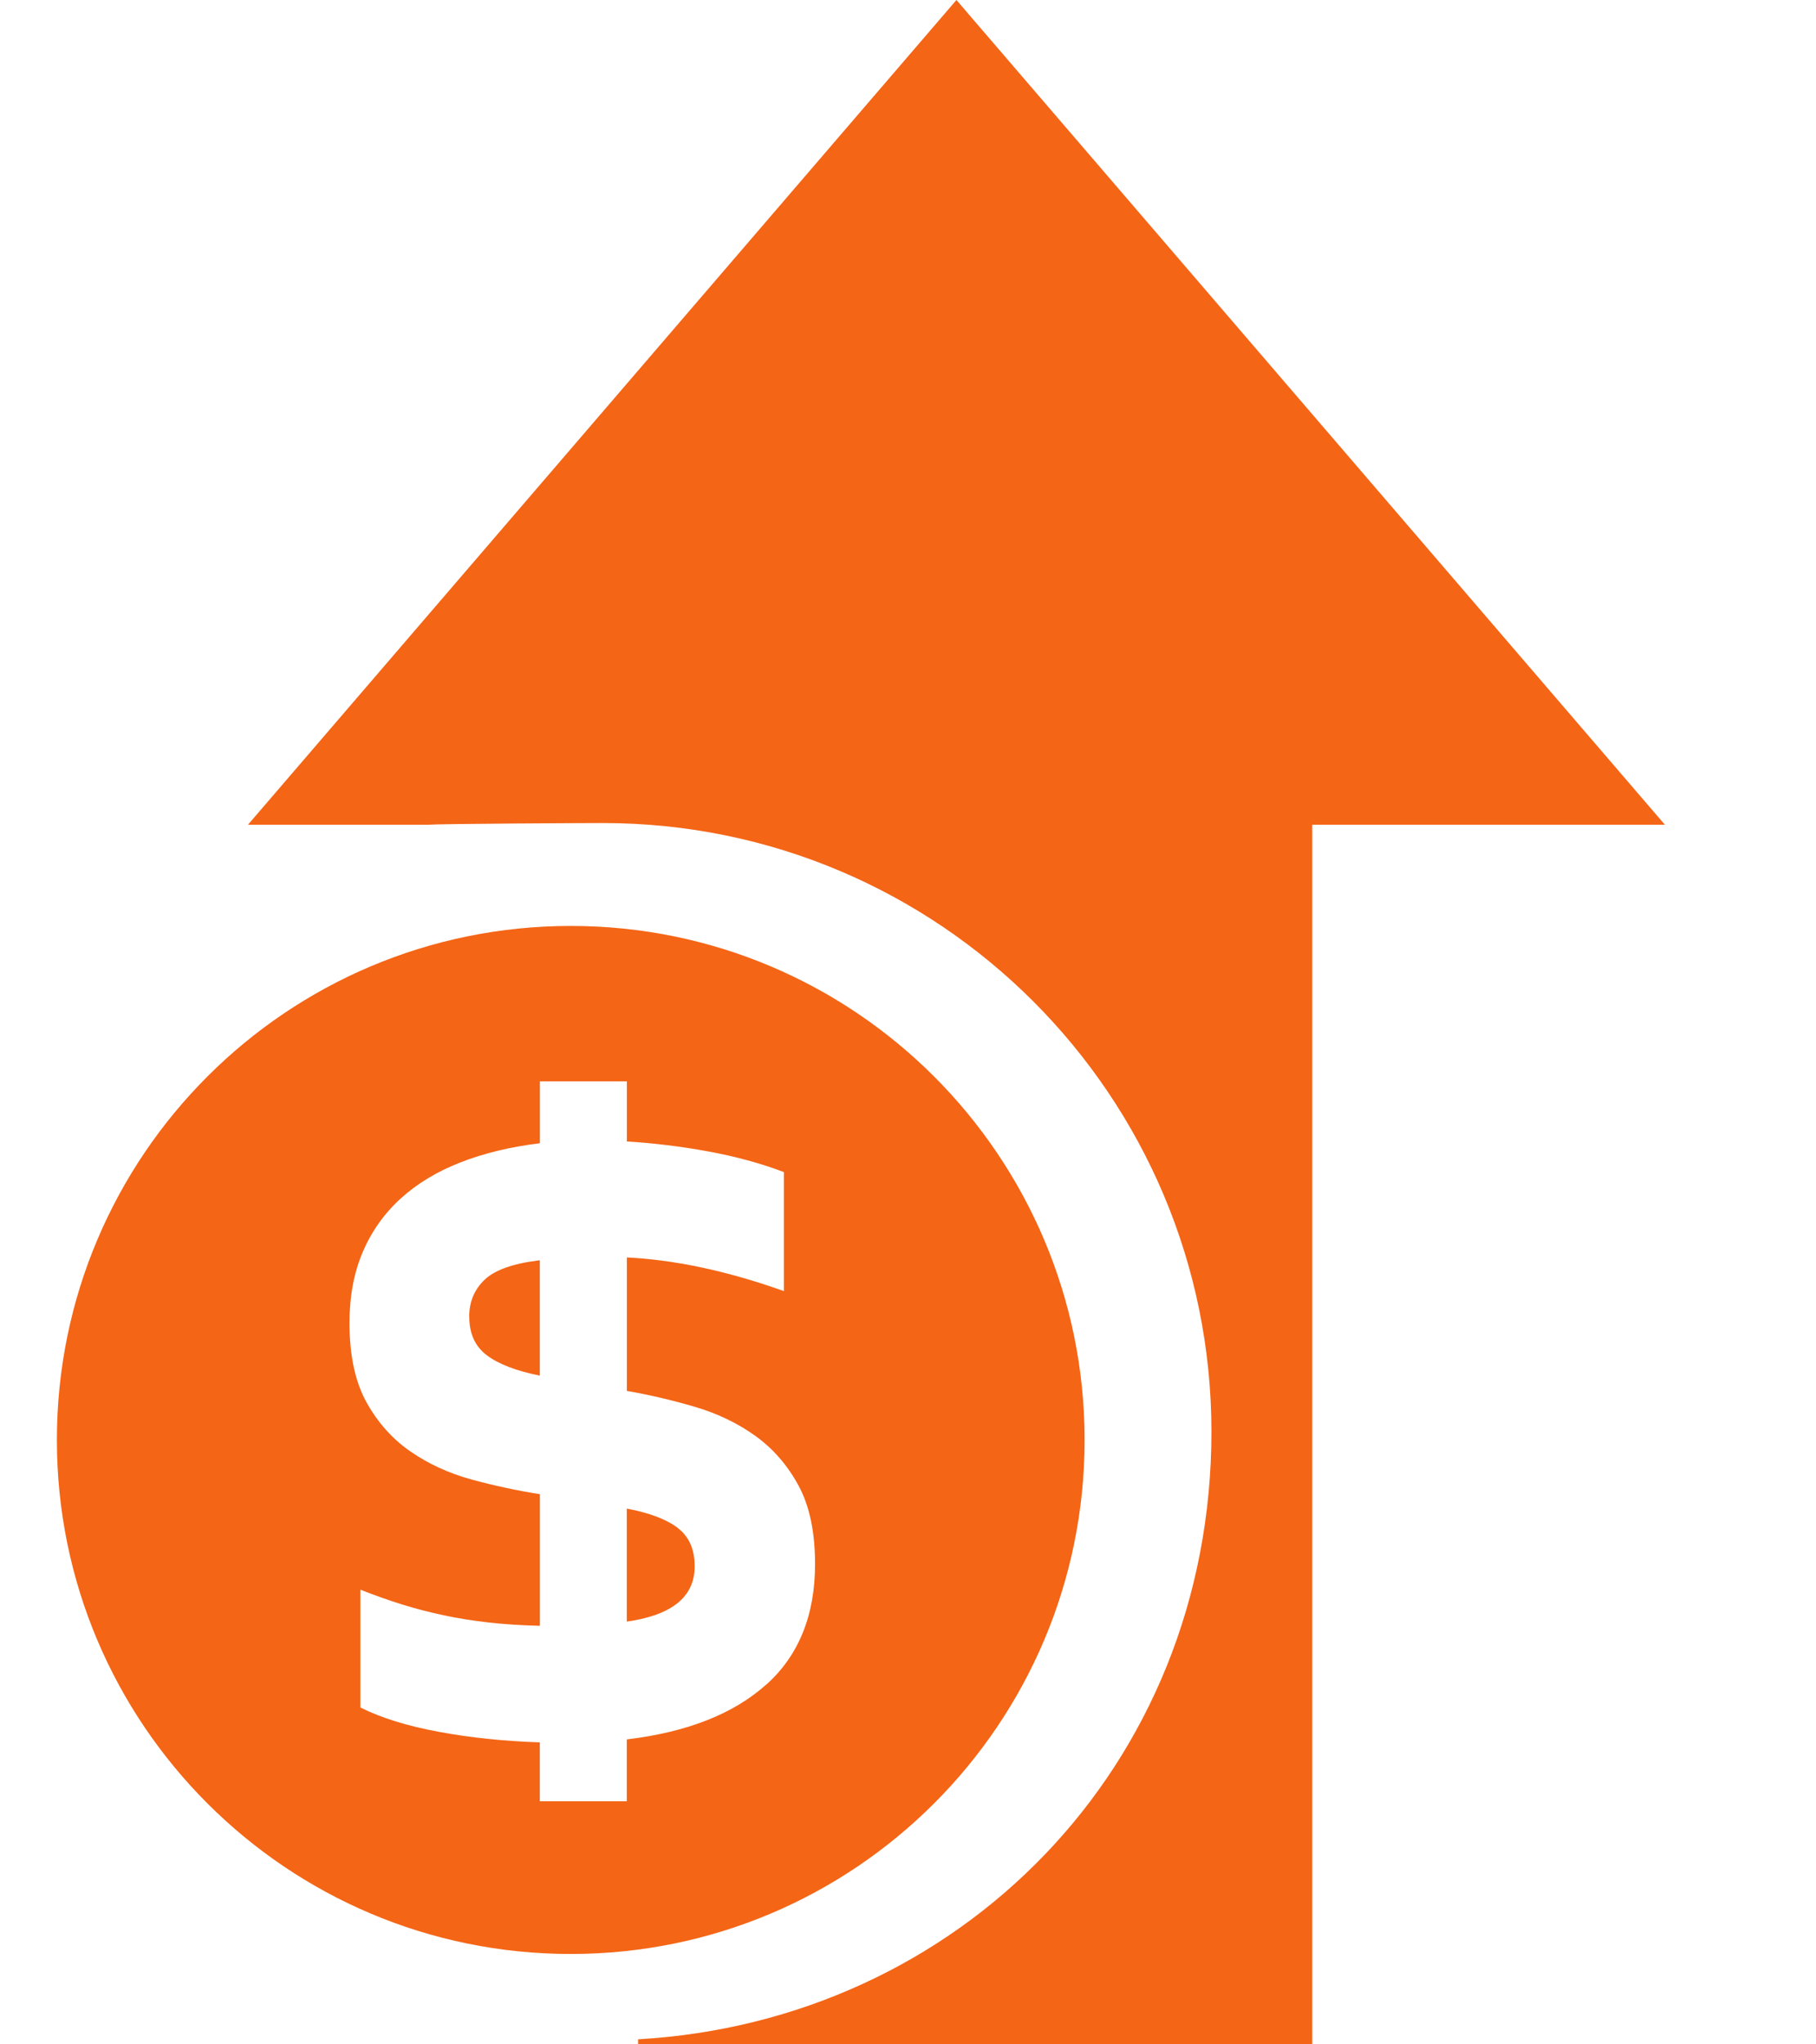 <?xml version="1.0" encoding="UTF-8"?>
<svg id="Camada_1" xmlns="http://www.w3.org/2000/svg" viewBox="0 0 244.84 275.52">
  <defs>
    <style>
      .cls-1 {
        fill: #f46516;
      }
    </style>
  </defs>
  <path class="cls-1" d="M128.95,0L33.43,111.16h24.21c1.95-.14,21.67-.23,23.65-.23,45.31,0,82.04,36.73,82.04,82.04s-34.2,79.44-77.3,81.89v.66h90.89V111.16h47.55L128.95,0Z"/>
  <g>
    <path class="cls-1" d="M91.41,205.96c-1.5-1.16-3.8-2.04-6.9-2.63v15.23c6.1-.86,9.15-3.35,9.15-7.45,0-2.27-.75-3.98-2.25-5.14Z"/>
    <path class="cls-1" d="M63.27,177.48c0,2.27.79,4,2.36,5.18,1.57,1.19,3.96,2.11,7.15,2.75v-15.55c-3.59.43-6.07,1.31-7.45,2.63-1.38,1.32-2.07,2.98-2.07,4.98Z"/>
    <path class="cls-1" d="M76.95,124.8c-38.26,0-69.28,31.02-69.28,69.28s31.02,69.28,69.28,69.28,69.28-31.02,69.28-69.28-31.02-69.28-69.28-69.28ZM103.28,227.07c-4.4,3.94-10.66,6.4-18.77,7.37v8.34h-11.73v-7.94c-4.82-.16-9.36-.63-13.61-1.42-4.25-.78-7.78-1.88-10.58-3.28v-15.88c1.92.76,3.79,1.42,5.61,1.99,1.82.57,3.69,1.05,5.61,1.46,1.92.41,3.93.73,6.05.97,2.11.24,4.43.39,6.93.45v-17.74c-3.1-.49-6.17-1.15-9.22-1.98-3.05-.84-5.79-2.09-8.22-3.77-2.43-1.67-4.41-3.89-5.94-6.64-1.52-2.75-2.29-6.32-2.29-10.69,0-3.56.59-6.74,1.77-9.52,1.18-2.78,2.88-5.19,5.09-7.21s4.9-3.66,8.08-4.9c3.17-1.24,6.75-2.11,10.73-2.59v-8.34h11.73v8.1c3.59.22,7.24.66,10.95,1.34,3.71.68,7.12,1.61,10.22,2.79v16.04c-7.57-2.7-14.63-4.21-21.17-4.54v17.99c3.1.54,6.16,1.26,9.18,2.15,3.02.89,5.73,2.19,8.11,3.89,2.38,1.7,4.33,3.93,5.83,6.68,1.5,2.75,2.25,6.29,2.25,10.61,0,6.91-2.2,12.34-6.6,16.28Z"/>
  </g>
</svg>